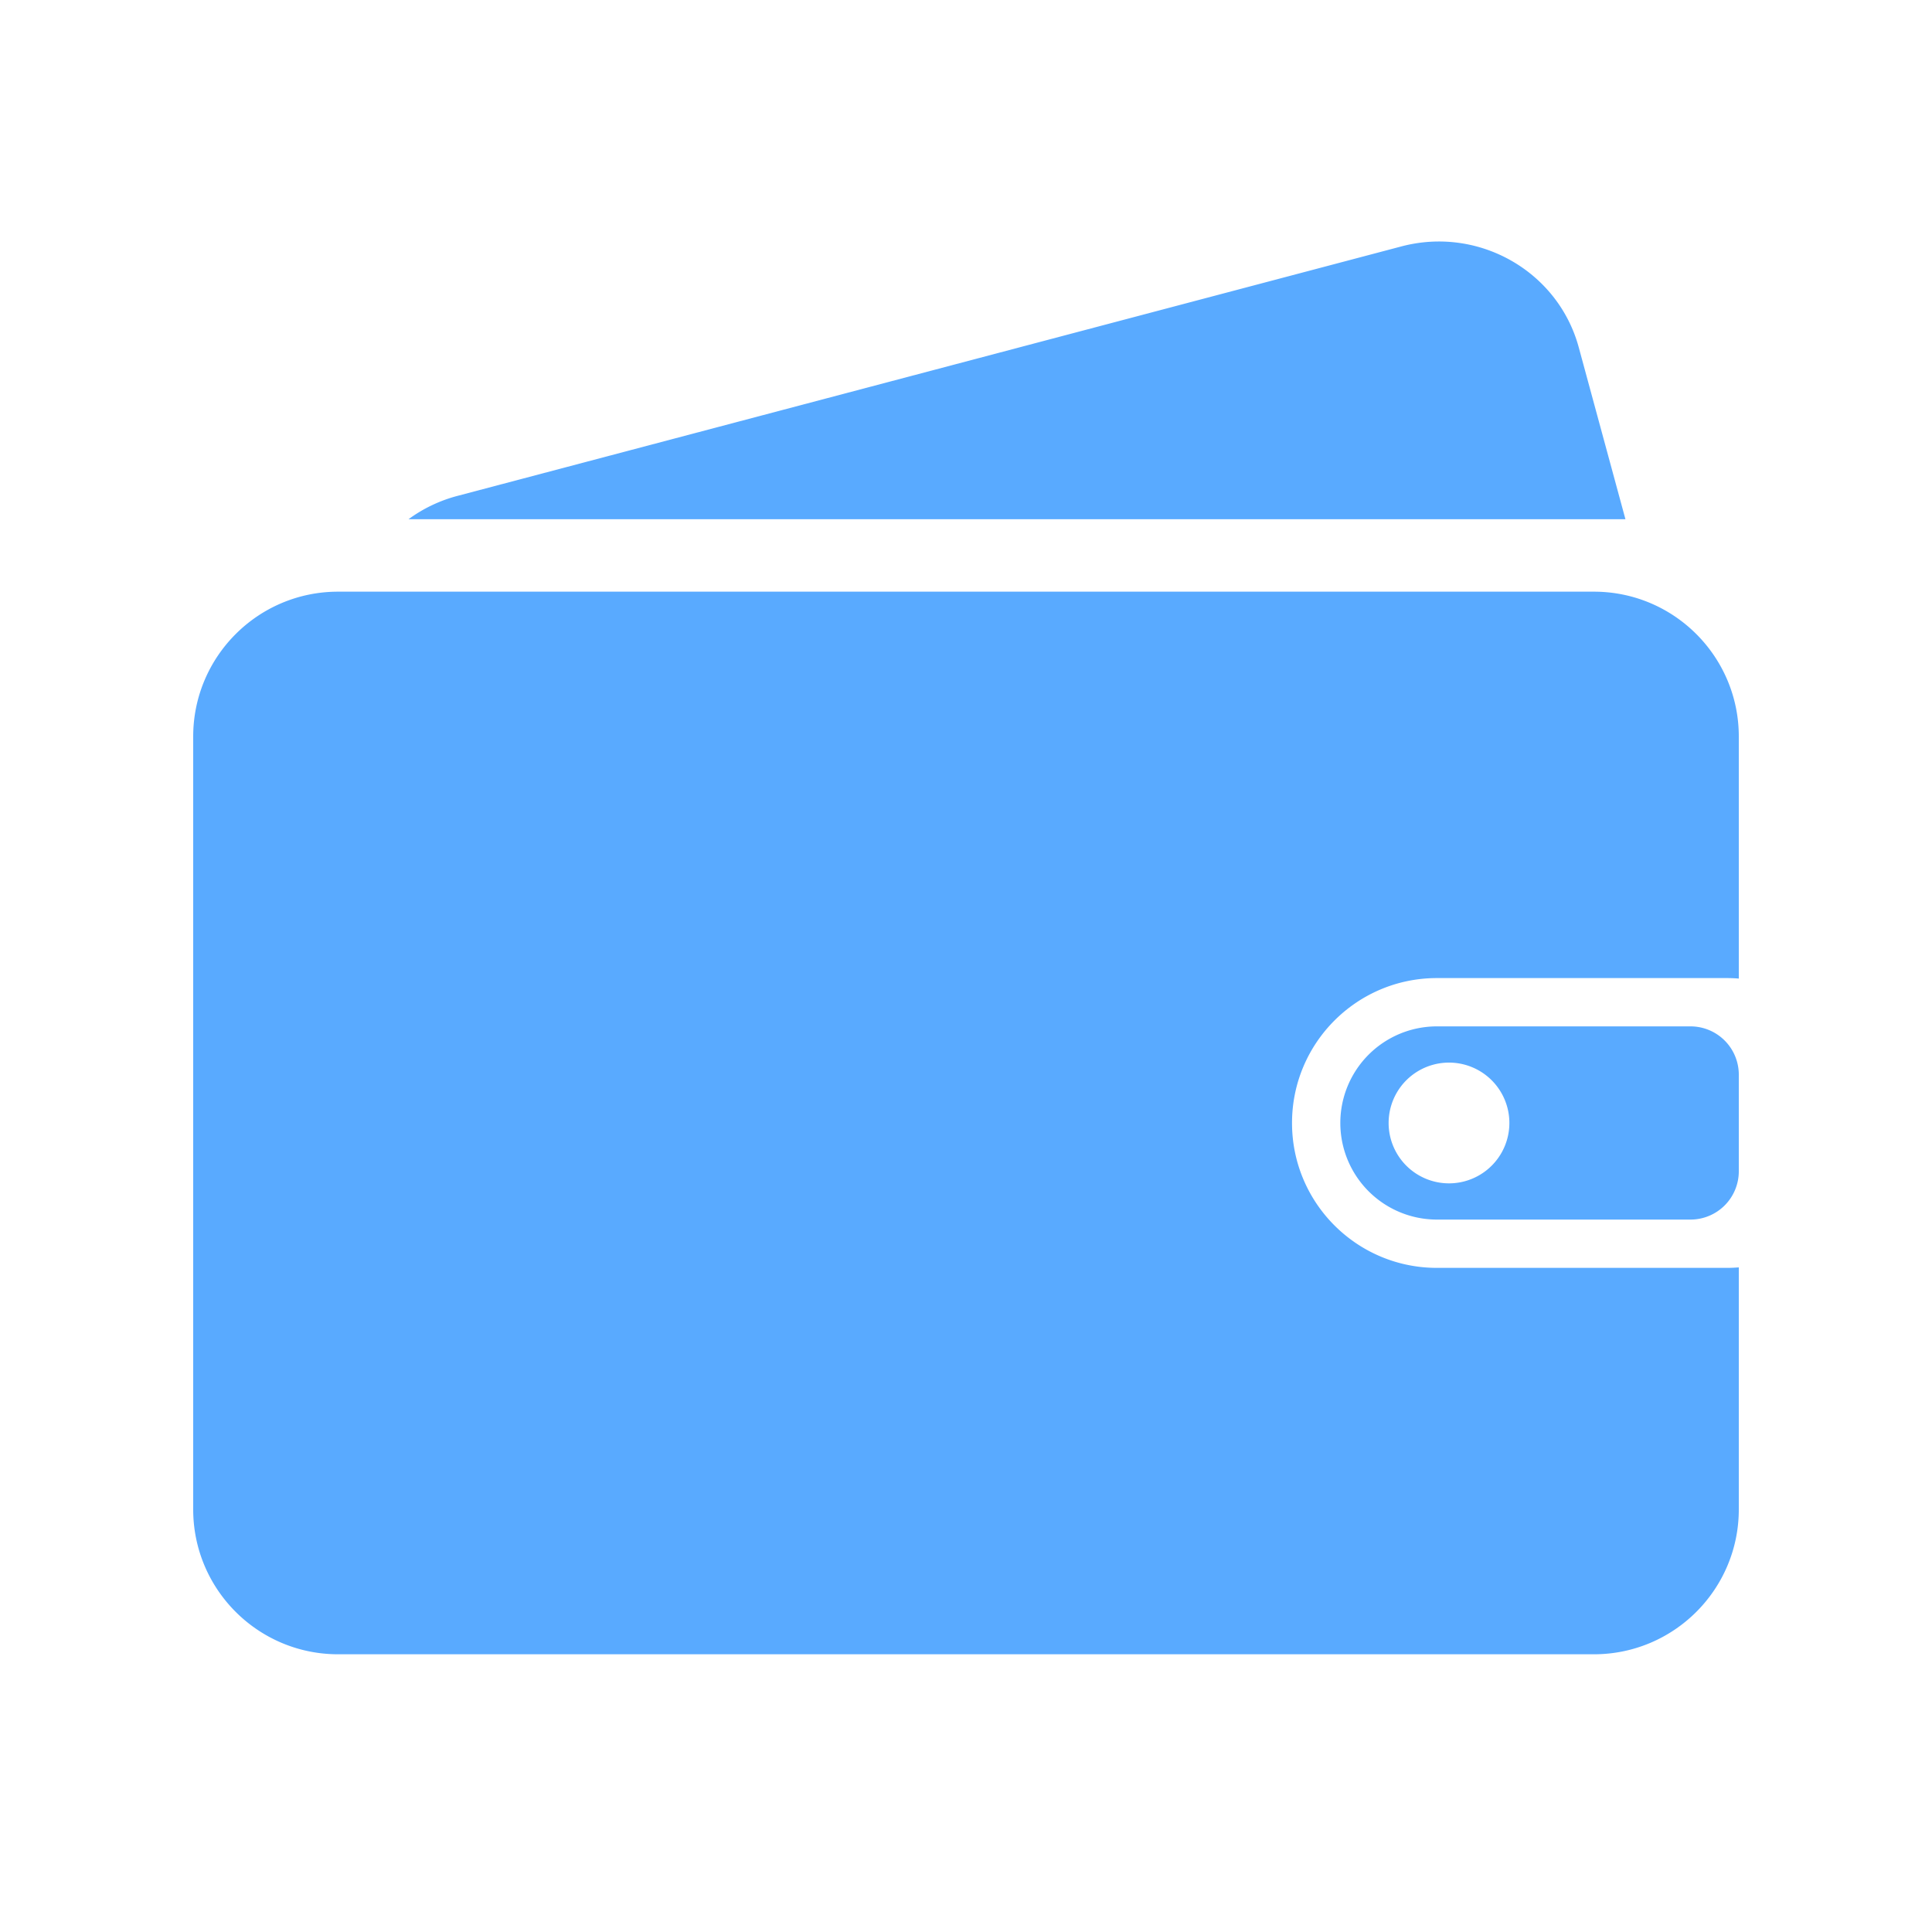 <?xml version="1.0" standalone="no"?><!DOCTYPE svg PUBLIC "-//W3C//DTD SVG 1.1//EN" "http://www.w3.org/Graphics/SVG/1.1/DTD/svg11.dtd"><svg t="1751872752090" class="icon" viewBox="0 0 1024 1024" version="1.1" xmlns="http://www.w3.org/2000/svg" p-id="4729" xmlns:xlink="http://www.w3.org/1999/xlink" width="200" height="200"><path d="M921.6 518.662a77.824 77.824 0 0 0-6.4-0.262h-153.6c-42.413 0-76.8 34.387-76.8 76.8s34.387 76.8 76.8 76.8h153.6c2.157 0 4.288-0.09 6.4-0.262V800c0 42.413-34.387 76.8-76.8 76.8H179.2c-42.413 0-76.8-34.387-76.8-76.8V390.4c0-42.413 34.387-76.8 76.8-76.8h665.6c42.413 0 76.8 34.387 76.8 76.8v128.262zM861.517 275.2H216.525a76.979 76.979 0 0 1 25.965-12.378l500.301-132.224c40.934-10.816 83.008 13.139 93.984 53.517L861.517 275.2zM761.6 544h134.4a25.6 25.6 0 0 1 25.6 25.6v51.2a25.6 25.6 0 0 1-25.6 25.6h-134.4a51.2 51.2 0 1 1 0-102.4z m6.4 83.2a32 32 0 1 0 0-64 32 32 0 0 0 0 64z" fill="#59AAFF" p-id="4730"></path></svg>